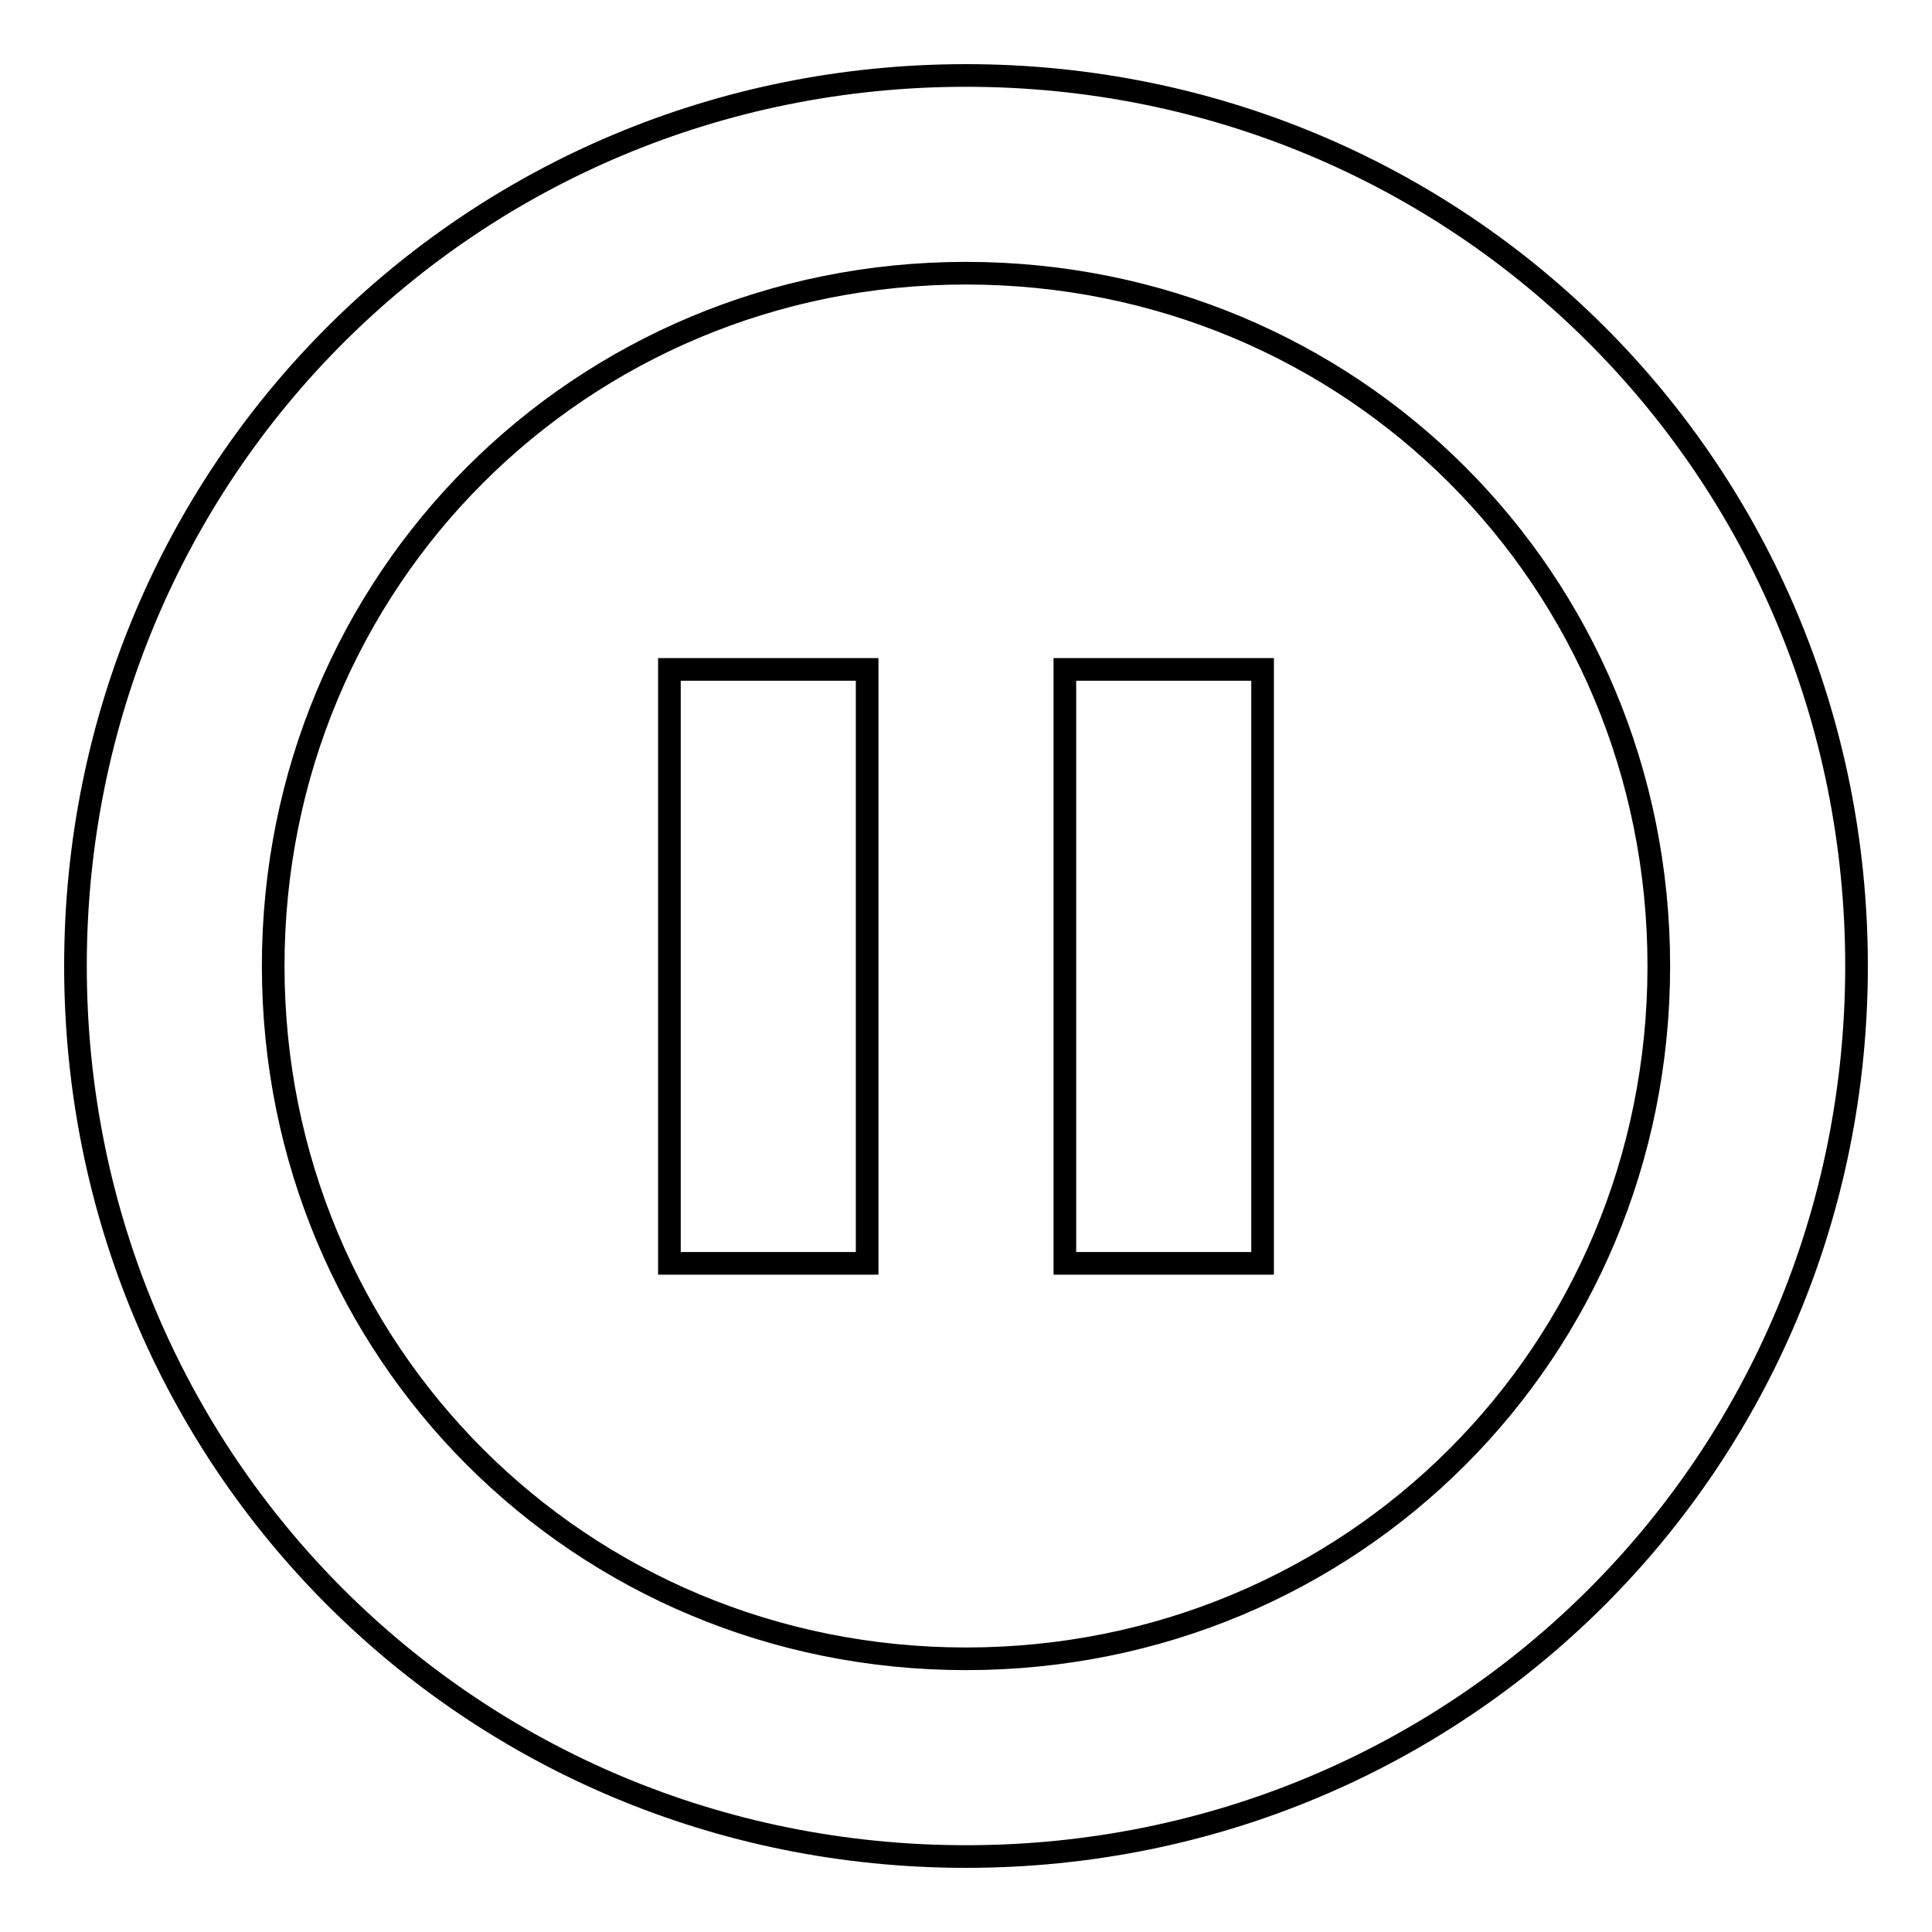 <?xml version="1.0" encoding="utf-8"?>
<!-- Svg Vector Icons : http://www.onlinewebfonts.com/icon -->
<!DOCTYPE svg PUBLIC "-//W3C//DTD SVG 1.1//EN" "http://www.w3.org/Graphics/SVG/1.1/DTD/svg11.dtd">
<svg version="1.1" xmlns="http://www.w3.org/2000/svg" xmlns:xlink="http://www.w3.org/1999/xlink" x="0px" y="0px" viewBox="0 0 256 256" enable-background="new 0 0 256 256" xml:space="preserve">
<g><g><path stroke-width="3" fill-opacity="0" stroke="#000000"  d="M128,10C62.4,10,10,62.4,10,128c0,65.6,52.4,118,118,118c65.6,0,118-52.4,118-118C246,62.4,193.6,10,128,10z M128,219.8c-51.1,0-91.8-40.7-91.8-91.8S76.9,36.2,128,36.2s91.8,40.6,91.8,91.8S179.1,219.8,128,219.8z"/><path stroke-width="3" fill-opacity="0" stroke="#000000"  d="M88.7,88.7h26.2v78.7H88.7V88.7z"/><path stroke-width="3" fill-opacity="0" stroke="#000000"  d="M141.1,88.7h26.2v78.7h-26.2V88.7z"/></g></g>
</svg>